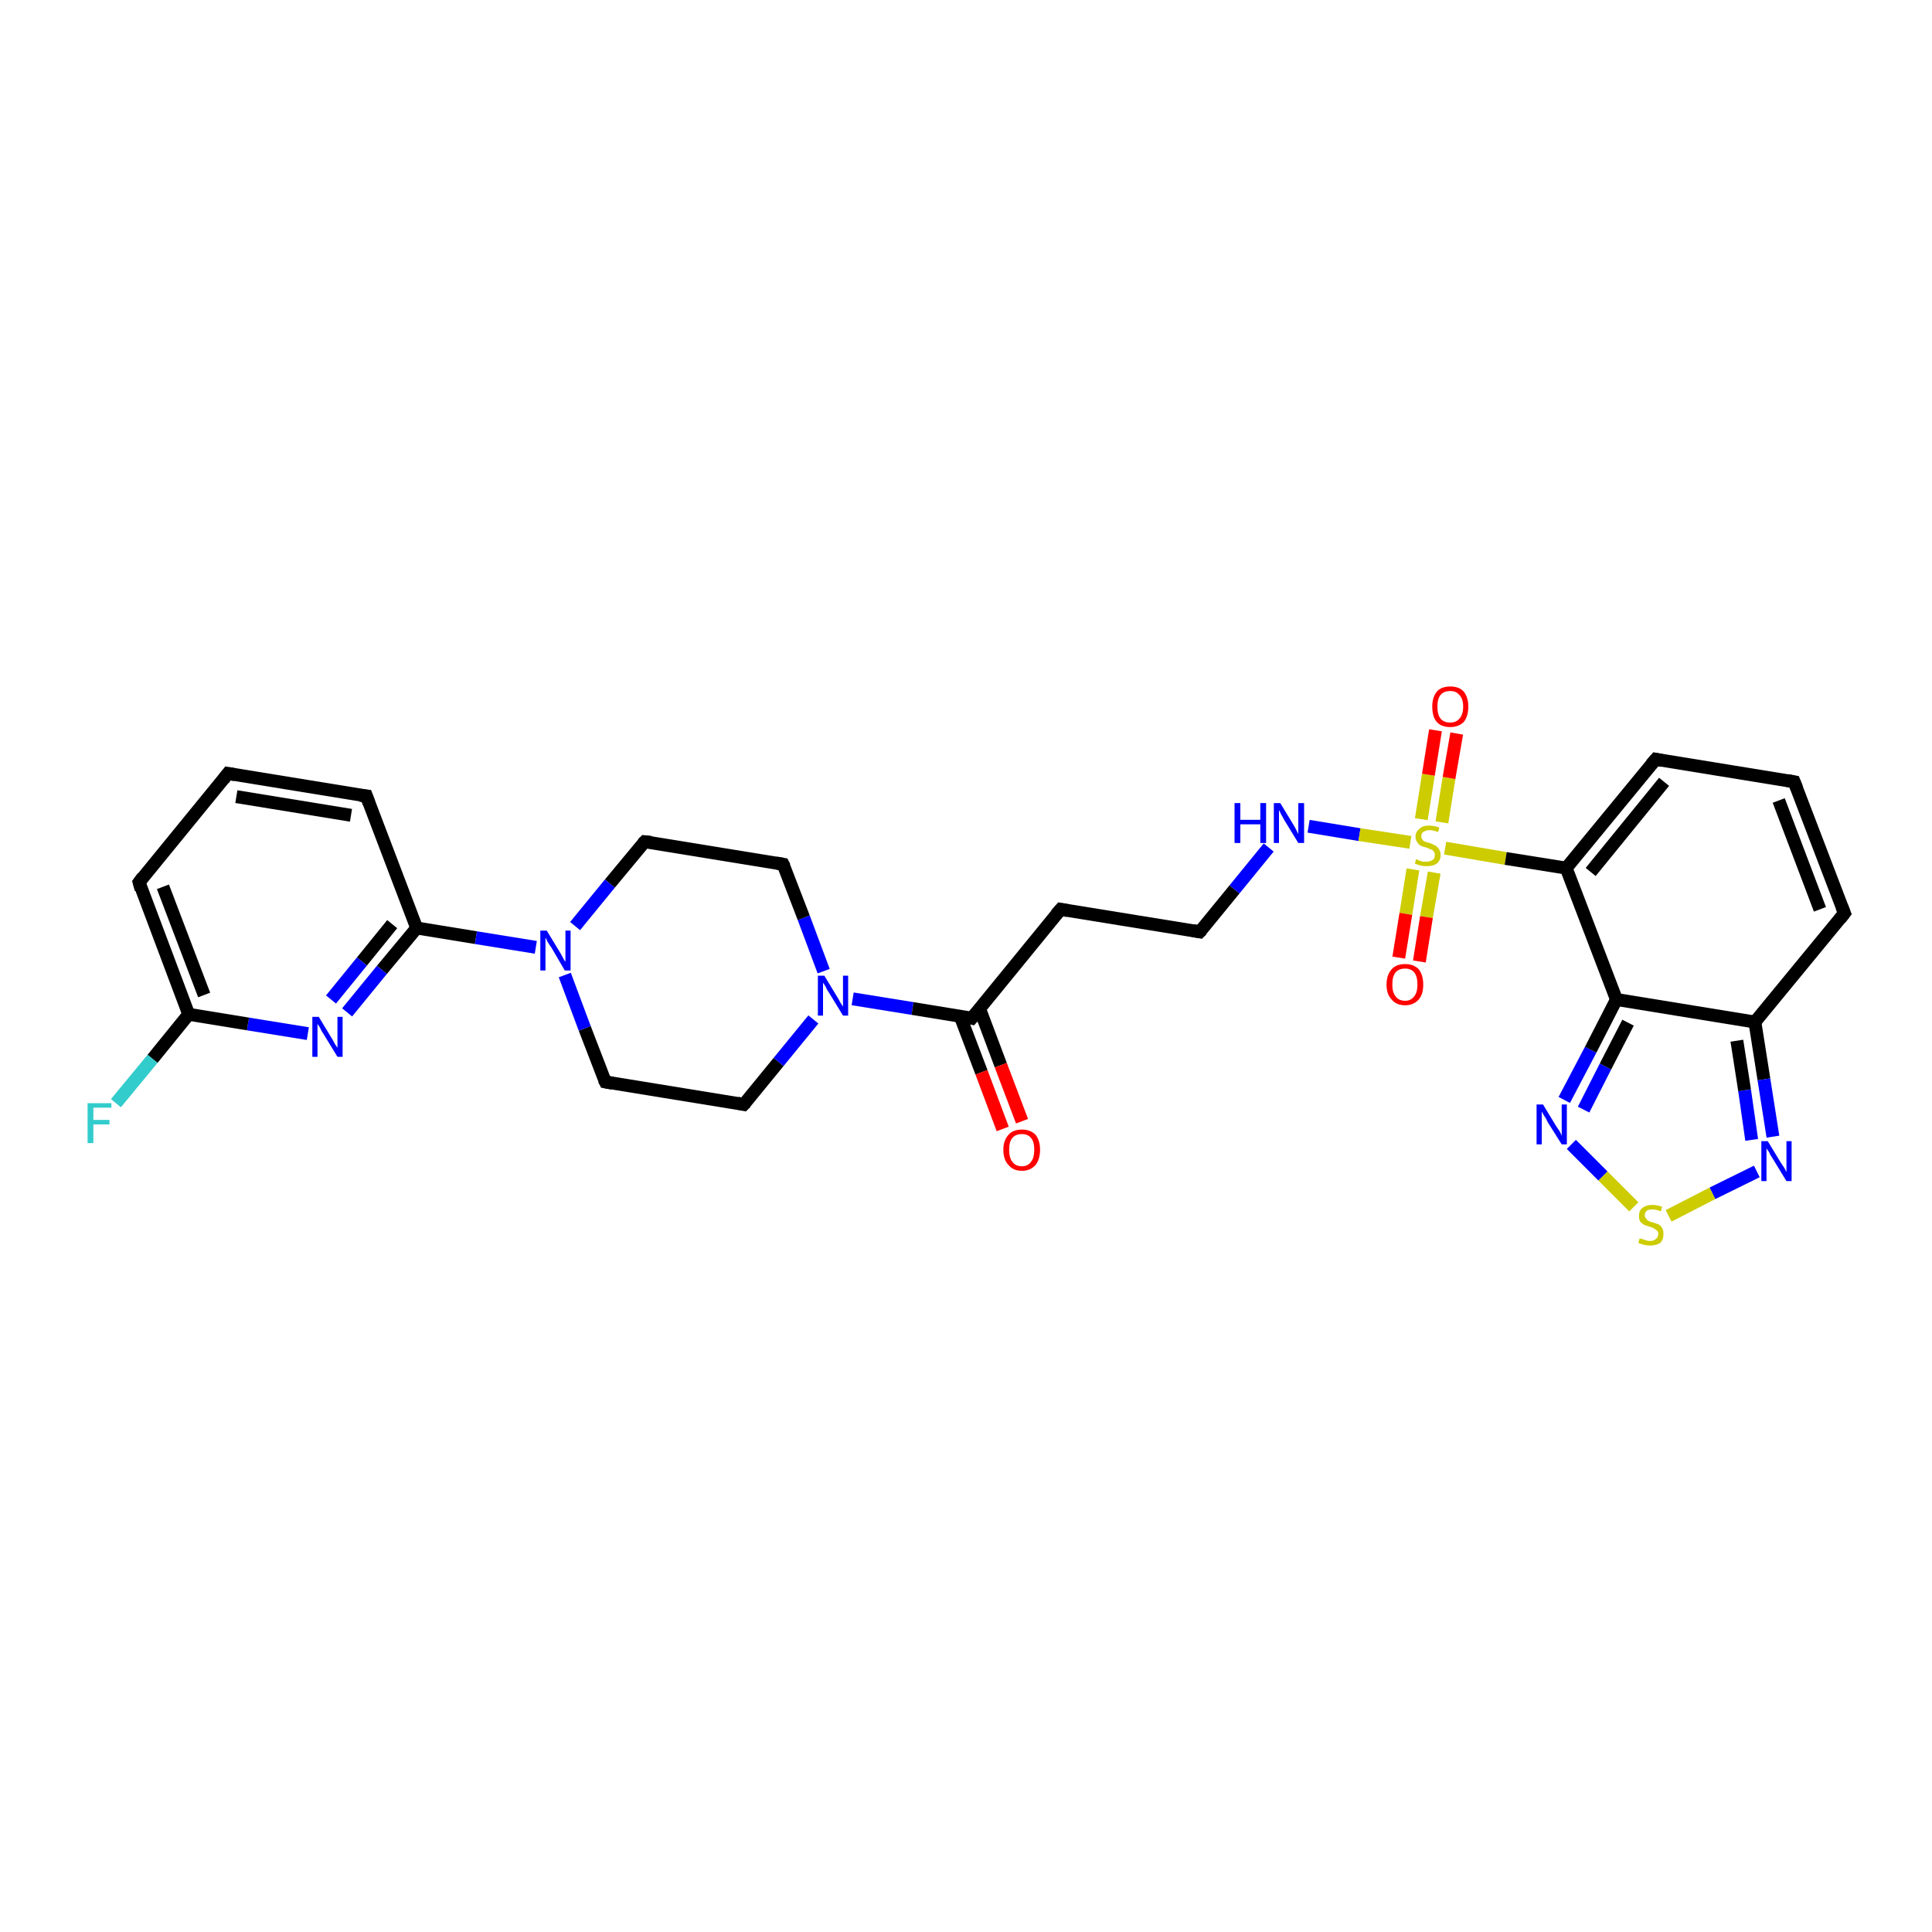 <?xml version='1.0' encoding='iso-8859-1'?>
<svg version='1.1' baseProfile='full'
              xmlns='http://www.w3.org/2000/svg'
                      xmlns:rdkit='http://www.rdkit.org/xml'
                      xmlns:xlink='http://www.w3.org/1999/xlink'
                  xml:space='preserve'
width='300px' height='300px' viewBox='0 0 300 300'>
<!-- END OF HEADER -->
<rect style='opacity:1.0;fill:#FFFFFF;stroke:none' width='300.0' height='300.0' x='0.0' y='0.0'> </rect>
<path class='bond-0 atom-0 atom-1' d='M 18.0,171.3 L 23.7,164.4' style='fill:none;fill-rule:evenodd;stroke:#33CCCC;stroke-width:2.0px;stroke-linecap:butt;stroke-linejoin:miter;stroke-opacity:1' />
<path class='bond-0 atom-0 atom-1' d='M 23.7,164.4 L 29.3,157.5' style='fill:none;fill-rule:evenodd;stroke:#000000;stroke-width:2.0px;stroke-linecap:butt;stroke-linejoin:miter;stroke-opacity:1' />
<path class='bond-1 atom-1 atom-2' d='M 29.3,157.5 L 21.6,137.0' style='fill:none;fill-rule:evenodd;stroke:#000000;stroke-width:2.0px;stroke-linecap:butt;stroke-linejoin:miter;stroke-opacity:1' />
<path class='bond-1 atom-1 atom-2' d='M 31.7,154.5 L 25.3,137.7' style='fill:none;fill-rule:evenodd;stroke:#000000;stroke-width:2.0px;stroke-linecap:butt;stroke-linejoin:miter;stroke-opacity:1' />
<path class='bond-2 atom-2 atom-3' d='M 21.6,137.0 L 35.4,120.1' style='fill:none;fill-rule:evenodd;stroke:#000000;stroke-width:2.0px;stroke-linecap:butt;stroke-linejoin:miter;stroke-opacity:1' />
<path class='bond-3 atom-3 atom-4' d='M 35.4,120.1 L 56.9,123.6' style='fill:none;fill-rule:evenodd;stroke:#000000;stroke-width:2.0px;stroke-linecap:butt;stroke-linejoin:miter;stroke-opacity:1' />
<path class='bond-3 atom-3 atom-4' d='M 36.7,123.7 L 54.5,126.6' style='fill:none;fill-rule:evenodd;stroke:#000000;stroke-width:2.0px;stroke-linecap:butt;stroke-linejoin:miter;stroke-opacity:1' />
<path class='bond-4 atom-4 atom-5' d='M 56.9,123.6 L 64.7,144.1' style='fill:none;fill-rule:evenodd;stroke:#000000;stroke-width:2.0px;stroke-linecap:butt;stroke-linejoin:miter;stroke-opacity:1' />
<path class='bond-5 atom-5 atom-6' d='M 64.7,144.1 L 59.3,150.6' style='fill:none;fill-rule:evenodd;stroke:#000000;stroke-width:2.0px;stroke-linecap:butt;stroke-linejoin:miter;stroke-opacity:1' />
<path class='bond-5 atom-5 atom-6' d='M 59.3,150.6 L 53.9,157.2' style='fill:none;fill-rule:evenodd;stroke:#0000FF;stroke-width:2.0px;stroke-linecap:butt;stroke-linejoin:miter;stroke-opacity:1' />
<path class='bond-5 atom-5 atom-6' d='M 60.9,143.5 L 56.2,149.3' style='fill:none;fill-rule:evenodd;stroke:#000000;stroke-width:2.0px;stroke-linecap:butt;stroke-linejoin:miter;stroke-opacity:1' />
<path class='bond-5 atom-5 atom-6' d='M 56.2,149.3 L 51.4,155.2' style='fill:none;fill-rule:evenodd;stroke:#0000FF;stroke-width:2.0px;stroke-linecap:butt;stroke-linejoin:miter;stroke-opacity:1' />
<path class='bond-6 atom-5 atom-7' d='M 64.7,144.1 L 73.9,145.6' style='fill:none;fill-rule:evenodd;stroke:#000000;stroke-width:2.0px;stroke-linecap:butt;stroke-linejoin:miter;stroke-opacity:1' />
<path class='bond-6 atom-5 atom-7' d='M 73.9,145.6 L 83.2,147.1' style='fill:none;fill-rule:evenodd;stroke:#0000FF;stroke-width:2.0px;stroke-linecap:butt;stroke-linejoin:miter;stroke-opacity:1' />
<path class='bond-7 atom-7 atom-8' d='M 87.7,151.4 L 90.8,159.7' style='fill:none;fill-rule:evenodd;stroke:#0000FF;stroke-width:2.0px;stroke-linecap:butt;stroke-linejoin:miter;stroke-opacity:1' />
<path class='bond-7 atom-7 atom-8' d='M 90.8,159.7 L 94.0,168.0' style='fill:none;fill-rule:evenodd;stroke:#000000;stroke-width:2.0px;stroke-linecap:butt;stroke-linejoin:miter;stroke-opacity:1' />
<path class='bond-8 atom-8 atom-9' d='M 94.0,168.0 L 115.5,171.5' style='fill:none;fill-rule:evenodd;stroke:#000000;stroke-width:2.0px;stroke-linecap:butt;stroke-linejoin:miter;stroke-opacity:1' />
<path class='bond-9 atom-9 atom-10' d='M 115.5,171.5 L 120.9,164.9' style='fill:none;fill-rule:evenodd;stroke:#000000;stroke-width:2.0px;stroke-linecap:butt;stroke-linejoin:miter;stroke-opacity:1' />
<path class='bond-9 atom-9 atom-10' d='M 120.9,164.9 L 126.3,158.3' style='fill:none;fill-rule:evenodd;stroke:#0000FF;stroke-width:2.0px;stroke-linecap:butt;stroke-linejoin:miter;stroke-opacity:1' />
<path class='bond-10 atom-10 atom-11' d='M 127.9,150.8 L 124.8,142.5' style='fill:none;fill-rule:evenodd;stroke:#0000FF;stroke-width:2.0px;stroke-linecap:butt;stroke-linejoin:miter;stroke-opacity:1' />
<path class='bond-10 atom-10 atom-11' d='M 124.8,142.5 L 121.6,134.2' style='fill:none;fill-rule:evenodd;stroke:#000000;stroke-width:2.0px;stroke-linecap:butt;stroke-linejoin:miter;stroke-opacity:1' />
<path class='bond-11 atom-11 atom-12' d='M 121.6,134.2 L 100.1,130.7' style='fill:none;fill-rule:evenodd;stroke:#000000;stroke-width:2.0px;stroke-linecap:butt;stroke-linejoin:miter;stroke-opacity:1' />
<path class='bond-12 atom-10 atom-13' d='M 132.4,155.1 L 141.7,156.6' style='fill:none;fill-rule:evenodd;stroke:#0000FF;stroke-width:2.0px;stroke-linecap:butt;stroke-linejoin:miter;stroke-opacity:1' />
<path class='bond-12 atom-10 atom-13' d='M 141.7,156.6 L 150.9,158.1' style='fill:none;fill-rule:evenodd;stroke:#000000;stroke-width:2.0px;stroke-linecap:butt;stroke-linejoin:miter;stroke-opacity:1' />
<path class='bond-13 atom-13 atom-14' d='M 149.1,157.8 L 152.4,166.5' style='fill:none;fill-rule:evenodd;stroke:#000000;stroke-width:2.0px;stroke-linecap:butt;stroke-linejoin:miter;stroke-opacity:1' />
<path class='bond-13 atom-13 atom-14' d='M 152.4,166.5 L 155.7,175.3' style='fill:none;fill-rule:evenodd;stroke:#FF0000;stroke-width:2.0px;stroke-linecap:butt;stroke-linejoin:miter;stroke-opacity:1' />
<path class='bond-13 atom-13 atom-14' d='M 152.1,156.6 L 155.4,165.4' style='fill:none;fill-rule:evenodd;stroke:#000000;stroke-width:2.0px;stroke-linecap:butt;stroke-linejoin:miter;stroke-opacity:1' />
<path class='bond-13 atom-13 atom-14' d='M 155.4,165.4 L 158.7,174.1' style='fill:none;fill-rule:evenodd;stroke:#FF0000;stroke-width:2.0px;stroke-linecap:butt;stroke-linejoin:miter;stroke-opacity:1' />
<path class='bond-14 atom-13 atom-15' d='M 150.9,158.1 L 164.7,141.2' style='fill:none;fill-rule:evenodd;stroke:#000000;stroke-width:2.0px;stroke-linecap:butt;stroke-linejoin:miter;stroke-opacity:1' />
<path class='bond-15 atom-15 atom-16' d='M 164.7,141.2 L 186.3,144.7' style='fill:none;fill-rule:evenodd;stroke:#000000;stroke-width:2.0px;stroke-linecap:butt;stroke-linejoin:miter;stroke-opacity:1' />
<path class='bond-16 atom-16 atom-17' d='M 186.3,144.7 L 191.7,138.1' style='fill:none;fill-rule:evenodd;stroke:#000000;stroke-width:2.0px;stroke-linecap:butt;stroke-linejoin:miter;stroke-opacity:1' />
<path class='bond-16 atom-16 atom-17' d='M 191.7,138.1 L 197.0,131.6' style='fill:none;fill-rule:evenodd;stroke:#0000FF;stroke-width:2.0px;stroke-linecap:butt;stroke-linejoin:miter;stroke-opacity:1' />
<path class='bond-17 atom-17 atom-18' d='M 203.2,128.3 L 211.1,129.6' style='fill:none;fill-rule:evenodd;stroke:#0000FF;stroke-width:2.0px;stroke-linecap:butt;stroke-linejoin:miter;stroke-opacity:1' />
<path class='bond-17 atom-17 atom-18' d='M 211.1,129.6 L 219.0,130.8' style='fill:none;fill-rule:evenodd;stroke:#CCCC00;stroke-width:2.0px;stroke-linecap:butt;stroke-linejoin:miter;stroke-opacity:1' />
<path class='bond-18 atom-18 atom-19' d='M 223.9,127.7 L 225.0,120.8' style='fill:none;fill-rule:evenodd;stroke:#CCCC00;stroke-width:2.0px;stroke-linecap:butt;stroke-linejoin:miter;stroke-opacity:1' />
<path class='bond-18 atom-18 atom-19' d='M 225.0,120.8 L 226.2,113.9' style='fill:none;fill-rule:evenodd;stroke:#FF0000;stroke-width:2.0px;stroke-linecap:butt;stroke-linejoin:miter;stroke-opacity:1' />
<path class='bond-18 atom-18 atom-19' d='M 220.7,127.2 L 221.8,120.3' style='fill:none;fill-rule:evenodd;stroke:#CCCC00;stroke-width:2.0px;stroke-linecap:butt;stroke-linejoin:miter;stroke-opacity:1' />
<path class='bond-18 atom-18 atom-19' d='M 221.8,120.3 L 222.9,113.4' style='fill:none;fill-rule:evenodd;stroke:#FF0000;stroke-width:2.0px;stroke-linecap:butt;stroke-linejoin:miter;stroke-opacity:1' />
<path class='bond-19 atom-18 atom-20' d='M 219.4,135.0 L 218.3,141.9' style='fill:none;fill-rule:evenodd;stroke:#CCCC00;stroke-width:2.0px;stroke-linecap:butt;stroke-linejoin:miter;stroke-opacity:1' />
<path class='bond-19 atom-18 atom-20' d='M 218.3,141.9 L 217.2,148.7' style='fill:none;fill-rule:evenodd;stroke:#FF0000;stroke-width:2.0px;stroke-linecap:butt;stroke-linejoin:miter;stroke-opacity:1' />
<path class='bond-19 atom-18 atom-20' d='M 222.7,135.5 L 221.5,142.4' style='fill:none;fill-rule:evenodd;stroke:#CCCC00;stroke-width:2.0px;stroke-linecap:butt;stroke-linejoin:miter;stroke-opacity:1' />
<path class='bond-19 atom-18 atom-20' d='M 221.5,142.4 L 220.4,149.3' style='fill:none;fill-rule:evenodd;stroke:#FF0000;stroke-width:2.0px;stroke-linecap:butt;stroke-linejoin:miter;stroke-opacity:1' />
<path class='bond-20 atom-18 atom-21' d='M 224.4,131.7 L 233.8,133.3' style='fill:none;fill-rule:evenodd;stroke:#CCCC00;stroke-width:2.0px;stroke-linecap:butt;stroke-linejoin:miter;stroke-opacity:1' />
<path class='bond-20 atom-18 atom-21' d='M 233.8,133.3 L 243.2,134.8' style='fill:none;fill-rule:evenodd;stroke:#000000;stroke-width:2.0px;stroke-linecap:butt;stroke-linejoin:miter;stroke-opacity:1' />
<path class='bond-21 atom-21 atom-22' d='M 243.2,134.8 L 257.1,117.9' style='fill:none;fill-rule:evenodd;stroke:#000000;stroke-width:2.0px;stroke-linecap:butt;stroke-linejoin:miter;stroke-opacity:1' />
<path class='bond-21 atom-21 atom-22' d='M 247.0,135.4 L 258.4,121.4' style='fill:none;fill-rule:evenodd;stroke:#000000;stroke-width:2.0px;stroke-linecap:butt;stroke-linejoin:miter;stroke-opacity:1' />
<path class='bond-22 atom-22 atom-23' d='M 257.1,117.9 L 278.6,121.4' style='fill:none;fill-rule:evenodd;stroke:#000000;stroke-width:2.0px;stroke-linecap:butt;stroke-linejoin:miter;stroke-opacity:1' />
<path class='bond-23 atom-23 atom-24' d='M 278.6,121.4 L 286.4,141.8' style='fill:none;fill-rule:evenodd;stroke:#000000;stroke-width:2.0px;stroke-linecap:butt;stroke-linejoin:miter;stroke-opacity:1' />
<path class='bond-23 atom-23 atom-24' d='M 276.2,124.3 L 282.6,141.2' style='fill:none;fill-rule:evenodd;stroke:#000000;stroke-width:2.0px;stroke-linecap:butt;stroke-linejoin:miter;stroke-opacity:1' />
<path class='bond-24 atom-24 atom-25' d='M 286.4,141.8 L 272.5,158.7' style='fill:none;fill-rule:evenodd;stroke:#000000;stroke-width:2.0px;stroke-linecap:butt;stroke-linejoin:miter;stroke-opacity:1' />
<path class='bond-25 atom-25 atom-26' d='M 272.5,158.7 L 273.9,167.6' style='fill:none;fill-rule:evenodd;stroke:#000000;stroke-width:2.0px;stroke-linecap:butt;stroke-linejoin:miter;stroke-opacity:1' />
<path class='bond-25 atom-25 atom-26' d='M 273.9,167.6 L 275.3,176.5' style='fill:none;fill-rule:evenodd;stroke:#0000FF;stroke-width:2.0px;stroke-linecap:butt;stroke-linejoin:miter;stroke-opacity:1' />
<path class='bond-25 atom-25 atom-26' d='M 269.7,161.6 L 270.9,169.3' style='fill:none;fill-rule:evenodd;stroke:#000000;stroke-width:2.0px;stroke-linecap:butt;stroke-linejoin:miter;stroke-opacity:1' />
<path class='bond-25 atom-25 atom-26' d='M 270.9,169.3 L 272.0,177.0' style='fill:none;fill-rule:evenodd;stroke:#0000FF;stroke-width:2.0px;stroke-linecap:butt;stroke-linejoin:miter;stroke-opacity:1' />
<path class='bond-26 atom-26 atom-27' d='M 272.8,181.9 L 265.9,185.3' style='fill:none;fill-rule:evenodd;stroke:#0000FF;stroke-width:2.0px;stroke-linecap:butt;stroke-linejoin:miter;stroke-opacity:1' />
<path class='bond-26 atom-26 atom-27' d='M 265.9,185.3 L 259.1,188.8' style='fill:none;fill-rule:evenodd;stroke:#CCCC00;stroke-width:2.0px;stroke-linecap:butt;stroke-linejoin:miter;stroke-opacity:1' />
<path class='bond-27 atom-27 atom-28' d='M 253.7,187.4 L 248.9,182.6' style='fill:none;fill-rule:evenodd;stroke:#CCCC00;stroke-width:2.0px;stroke-linecap:butt;stroke-linejoin:miter;stroke-opacity:1' />
<path class='bond-27 atom-27 atom-28' d='M 248.9,182.6 L 244.0,177.7' style='fill:none;fill-rule:evenodd;stroke:#0000FF;stroke-width:2.0px;stroke-linecap:butt;stroke-linejoin:miter;stroke-opacity:1' />
<path class='bond-28 atom-28 atom-29' d='M 242.9,170.8 L 247.0,163.0' style='fill:none;fill-rule:evenodd;stroke:#0000FF;stroke-width:2.0px;stroke-linecap:butt;stroke-linejoin:miter;stroke-opacity:1' />
<path class='bond-28 atom-28 atom-29' d='M 247.0,163.0 L 251.0,155.2' style='fill:none;fill-rule:evenodd;stroke:#000000;stroke-width:2.0px;stroke-linecap:butt;stroke-linejoin:miter;stroke-opacity:1' />
<path class='bond-28 atom-28 atom-29' d='M 245.9,172.3 L 249.3,165.6' style='fill:none;fill-rule:evenodd;stroke:#0000FF;stroke-width:2.0px;stroke-linecap:butt;stroke-linejoin:miter;stroke-opacity:1' />
<path class='bond-28 atom-28 atom-29' d='M 249.3,165.6 L 252.8,158.8' style='fill:none;fill-rule:evenodd;stroke:#000000;stroke-width:2.0px;stroke-linecap:butt;stroke-linejoin:miter;stroke-opacity:1' />
<path class='bond-29 atom-6 atom-1' d='M 47.8,160.5 L 38.5,159.0' style='fill:none;fill-rule:evenodd;stroke:#0000FF;stroke-width:2.0px;stroke-linecap:butt;stroke-linejoin:miter;stroke-opacity:1' />
<path class='bond-29 atom-6 atom-1' d='M 38.5,159.0 L 29.3,157.5' style='fill:none;fill-rule:evenodd;stroke:#000000;stroke-width:2.0px;stroke-linecap:butt;stroke-linejoin:miter;stroke-opacity:1' />
<path class='bond-30 atom-12 atom-7' d='M 100.1,130.7 L 94.7,137.2' style='fill:none;fill-rule:evenodd;stroke:#000000;stroke-width:2.0px;stroke-linecap:butt;stroke-linejoin:miter;stroke-opacity:1' />
<path class='bond-30 atom-12 atom-7' d='M 94.7,137.2 L 89.3,143.8' style='fill:none;fill-rule:evenodd;stroke:#0000FF;stroke-width:2.0px;stroke-linecap:butt;stroke-linejoin:miter;stroke-opacity:1' />
<path class='bond-31 atom-29 atom-21' d='M 251.0,155.2 L 243.2,134.8' style='fill:none;fill-rule:evenodd;stroke:#000000;stroke-width:2.0px;stroke-linecap:butt;stroke-linejoin:miter;stroke-opacity:1' />
<path class='bond-32 atom-29 atom-25' d='M 251.0,155.2 L 272.5,158.7' style='fill:none;fill-rule:evenodd;stroke:#000000;stroke-width:2.0px;stroke-linecap:butt;stroke-linejoin:miter;stroke-opacity:1' />
<path d='M 21.9,138.1 L 21.6,137.0 L 22.2,136.2' style='fill:none;stroke:#000000;stroke-width:2.0px;stroke-linecap:butt;stroke-linejoin:miter;stroke-opacity:1;' />
<path d='M 34.7,121.0 L 35.4,120.1 L 36.5,120.3' style='fill:none;stroke:#000000;stroke-width:2.0px;stroke-linecap:butt;stroke-linejoin:miter;stroke-opacity:1;' />
<path d='M 55.9,123.5 L 56.9,123.6 L 57.3,124.7' style='fill:none;stroke:#000000;stroke-width:2.0px;stroke-linecap:butt;stroke-linejoin:miter;stroke-opacity:1;' />
<path d='M 93.8,167.6 L 94.0,168.0 L 95.1,168.2' style='fill:none;stroke:#000000;stroke-width:2.0px;stroke-linecap:butt;stroke-linejoin:miter;stroke-opacity:1;' />
<path d='M 114.5,171.3 L 115.5,171.5 L 115.8,171.2' style='fill:none;stroke:#000000;stroke-width:2.0px;stroke-linecap:butt;stroke-linejoin:miter;stroke-opacity:1;' />
<path d='M 121.8,134.6 L 121.6,134.2 L 120.5,134.0' style='fill:none;stroke:#000000;stroke-width:2.0px;stroke-linecap:butt;stroke-linejoin:miter;stroke-opacity:1;' />
<path d='M 101.1,130.8 L 100.1,130.7 L 99.8,131.0' style='fill:none;stroke:#000000;stroke-width:2.0px;stroke-linecap:butt;stroke-linejoin:miter;stroke-opacity:1;' />
<path d='M 150.5,158.0 L 150.9,158.1 L 151.6,157.3' style='fill:none;stroke:#000000;stroke-width:2.0px;stroke-linecap:butt;stroke-linejoin:miter;stroke-opacity:1;' />
<path d='M 164.0,142.0 L 164.7,141.2 L 165.8,141.4' style='fill:none;stroke:#000000;stroke-width:2.0px;stroke-linecap:butt;stroke-linejoin:miter;stroke-opacity:1;' />
<path d='M 185.2,144.5 L 186.3,144.7 L 186.6,144.4' style='fill:none;stroke:#000000;stroke-width:2.0px;stroke-linecap:butt;stroke-linejoin:miter;stroke-opacity:1;' />
<path d='M 256.4,118.7 L 257.1,117.9 L 258.1,118.1' style='fill:none;stroke:#000000;stroke-width:2.0px;stroke-linecap:butt;stroke-linejoin:miter;stroke-opacity:1;' />
<path d='M 277.5,121.2 L 278.6,121.4 L 279.0,122.4' style='fill:none;stroke:#000000;stroke-width:2.0px;stroke-linecap:butt;stroke-linejoin:miter;stroke-opacity:1;' />
<path d='M 286.0,140.8 L 286.4,141.8 L 285.7,142.7' style='fill:none;stroke:#000000;stroke-width:2.0px;stroke-linecap:butt;stroke-linejoin:miter;stroke-opacity:1;' />
<path class='atom-0' d='M 13.6 171.3
L 17.3 171.3
L 17.3 172.0
L 14.5 172.0
L 14.5 173.9
L 17.0 173.9
L 17.0 174.6
L 14.5 174.6
L 14.5 177.5
L 13.6 177.5
L 13.6 171.3
' fill='#33CCCC'/>
<path class='atom-6' d='M 49.5 157.9
L 51.5 161.2
Q 51.7 161.5, 52.0 162.1
Q 52.4 162.7, 52.4 162.7
L 52.4 157.9
L 53.2 157.9
L 53.2 164.1
L 52.4 164.1
L 50.2 160.5
Q 49.9 160.1, 49.7 159.6
Q 49.4 159.1, 49.3 159.0
L 49.3 164.1
L 48.5 164.1
L 48.5 157.9
L 49.5 157.9
' fill='#0000FF'/>
<path class='atom-7' d='M 84.9 144.5
L 86.9 147.8
Q 87.1 148.1, 87.4 148.7
Q 87.7 149.3, 87.8 149.3
L 87.8 144.5
L 88.6 144.5
L 88.6 150.7
L 87.7 150.7
L 85.6 147.1
Q 85.3 146.7, 85.0 146.2
Q 84.8 145.7, 84.7 145.6
L 84.7 150.7
L 83.9 150.7
L 83.9 144.5
L 84.9 144.5
' fill='#0000FF'/>
<path class='atom-10' d='M 128.0 151.5
L 130.0 154.8
Q 130.2 155.1, 130.5 155.7
Q 130.9 156.3, 130.9 156.3
L 130.9 151.5
L 131.7 151.5
L 131.7 157.7
L 130.9 157.7
L 128.7 154.1
Q 128.4 153.7, 128.2 153.2
Q 127.9 152.7, 127.8 152.6
L 127.8 157.7
L 127.0 157.7
L 127.0 151.5
L 128.0 151.5
' fill='#0000FF'/>
<path class='atom-14' d='M 155.8 178.5
Q 155.8 177.1, 156.6 176.2
Q 157.3 175.4, 158.7 175.4
Q 160.0 175.4, 160.8 176.2
Q 161.5 177.1, 161.5 178.5
Q 161.5 180.0, 160.8 180.9
Q 160.0 181.8, 158.7 181.8
Q 157.3 181.8, 156.6 180.9
Q 155.8 180.1, 155.8 178.5
M 158.7 181.1
Q 159.6 181.1, 160.1 180.4
Q 160.6 179.8, 160.6 178.5
Q 160.6 177.3, 160.1 176.7
Q 159.6 176.1, 158.7 176.1
Q 157.7 176.1, 157.2 176.7
Q 156.7 177.3, 156.7 178.5
Q 156.7 179.8, 157.2 180.4
Q 157.7 181.1, 158.7 181.1
' fill='#FF0000'/>
<path class='atom-17' d='M 191.7 124.7
L 192.6 124.7
L 192.6 127.3
L 195.7 127.3
L 195.7 124.7
L 196.6 124.7
L 196.6 130.9
L 195.7 130.9
L 195.7 128.0
L 192.6 128.0
L 192.6 130.9
L 191.7 130.9
L 191.7 124.7
' fill='#0000FF'/>
<path class='atom-17' d='M 198.8 124.7
L 200.8 128.0
Q 201.0 128.3, 201.3 128.9
Q 201.6 129.5, 201.6 129.5
L 201.6 124.7
L 202.5 124.7
L 202.5 130.9
L 201.6 130.9
L 199.4 127.3
Q 199.2 126.9, 198.9 126.4
Q 198.7 125.9, 198.6 125.8
L 198.6 130.9
L 197.8 130.9
L 197.8 124.7
L 198.8 124.7
' fill='#0000FF'/>
<path class='atom-18' d='M 219.9 133.4
Q 220.0 133.4, 220.3 133.6
Q 220.6 133.7, 220.9 133.8
Q 221.2 133.8, 221.5 133.8
Q 222.1 133.8, 222.5 133.5
Q 222.8 133.3, 222.8 132.8
Q 222.8 132.4, 222.6 132.2
Q 222.5 132.0, 222.2 131.9
Q 221.9 131.8, 221.5 131.6
Q 220.9 131.5, 220.6 131.3
Q 220.3 131.2, 220.1 130.8
Q 219.8 130.5, 219.8 129.9
Q 219.8 129.2, 220.4 128.7
Q 220.9 128.2, 221.9 128.2
Q 222.7 128.2, 223.5 128.5
L 223.3 129.2
Q 222.5 128.9, 222.0 128.9
Q 221.4 128.9, 221.0 129.2
Q 220.7 129.4, 220.7 129.8
Q 220.7 130.2, 220.9 130.4
Q 221.0 130.6, 221.3 130.7
Q 221.5 130.8, 222.0 130.9
Q 222.5 131.1, 222.9 131.3
Q 223.2 131.5, 223.4 131.8
Q 223.7 132.2, 223.7 132.8
Q 223.7 133.6, 223.1 134.1
Q 222.5 134.5, 221.6 134.5
Q 221.0 134.5, 220.6 134.4
Q 220.2 134.3, 219.7 134.1
L 219.9 133.4
' fill='#CCCC00'/>
<path class='atom-19' d='M 222.4 109.7
Q 222.4 108.3, 223.1 107.4
Q 223.8 106.6, 225.2 106.6
Q 226.6 106.6, 227.3 107.4
Q 228.0 108.3, 228.0 109.7
Q 228.0 111.2, 227.3 112.1
Q 226.5 112.9, 225.2 112.9
Q 223.8 112.9, 223.1 112.1
Q 222.4 111.3, 222.4 109.7
M 225.2 112.2
Q 226.1 112.2, 226.6 111.6
Q 227.2 111.0, 227.2 109.7
Q 227.2 108.5, 226.6 107.9
Q 226.1 107.3, 225.2 107.3
Q 224.2 107.3, 223.7 107.9
Q 223.2 108.5, 223.2 109.7
Q 223.2 111.0, 223.7 111.6
Q 224.2 112.2, 225.2 112.2
' fill='#FF0000'/>
<path class='atom-20' d='M 215.3 152.9
Q 215.3 151.4, 216.1 150.5
Q 216.8 149.7, 218.2 149.7
Q 219.5 149.7, 220.3 150.5
Q 221.0 151.4, 221.0 152.9
Q 221.0 154.4, 220.3 155.2
Q 219.5 156.1, 218.2 156.1
Q 216.8 156.1, 216.1 155.2
Q 215.3 154.4, 215.3 152.9
M 218.2 155.4
Q 219.1 155.4, 219.6 154.7
Q 220.1 154.1, 220.1 152.9
Q 220.1 151.6, 219.6 151.0
Q 219.1 150.4, 218.2 150.4
Q 217.2 150.4, 216.7 151.0
Q 216.2 151.6, 216.2 152.9
Q 216.2 154.1, 216.7 154.7
Q 217.2 155.4, 218.2 155.4
' fill='#FF0000'/>
<path class='atom-26' d='M 274.5 177.2
L 276.5 180.5
Q 276.7 180.8, 277.1 181.4
Q 277.4 182.0, 277.4 182.0
L 277.4 177.2
L 278.2 177.2
L 278.2 183.4
L 277.4 183.4
L 275.2 179.8
Q 274.9 179.4, 274.7 178.9
Q 274.4 178.5, 274.3 178.3
L 274.3 183.4
L 273.5 183.4
L 273.5 177.2
L 274.5 177.2
' fill='#0000FF'/>
<path class='atom-27' d='M 254.6 192.3
Q 254.7 192.3, 255.0 192.4
Q 255.3 192.5, 255.6 192.6
Q 255.9 192.7, 256.2 192.7
Q 256.8 192.7, 257.1 192.4
Q 257.5 192.1, 257.5 191.6
Q 257.5 191.3, 257.3 191.1
Q 257.1 190.9, 256.9 190.8
Q 256.6 190.6, 256.2 190.5
Q 255.6 190.3, 255.3 190.2
Q 255.0 190.0, 254.7 189.7
Q 254.5 189.4, 254.5 188.8
Q 254.5 188.0, 255.0 187.6
Q 255.6 187.1, 256.6 187.1
Q 257.3 187.1, 258.1 187.4
L 257.9 188.1
Q 257.2 187.8, 256.6 187.8
Q 256.0 187.8, 255.7 188.0
Q 255.4 188.3, 255.4 188.7
Q 255.4 189.0, 255.6 189.2
Q 255.7 189.4, 256.0 189.6
Q 256.2 189.7, 256.6 189.8
Q 257.2 190.0, 257.5 190.1
Q 257.9 190.3, 258.1 190.7
Q 258.3 191.0, 258.3 191.6
Q 258.3 192.5, 257.8 193.0
Q 257.2 193.4, 256.2 193.4
Q 255.7 193.4, 255.3 193.3
Q 254.9 193.2, 254.4 193.0
L 254.6 192.3
' fill='#CCCC00'/>
<path class='atom-28' d='M 239.6 171.5
L 241.6 174.8
Q 241.8 175.1, 242.2 175.7
Q 242.5 176.3, 242.5 176.4
L 242.5 171.5
L 243.3 171.5
L 243.3 177.7
L 242.5 177.7
L 240.3 174.2
Q 240.1 173.7, 239.8 173.3
Q 239.5 172.8, 239.4 172.6
L 239.4 177.7
L 238.6 177.7
L 238.6 171.5
L 239.6 171.5
' fill='#0000FF'/>
</svg>
